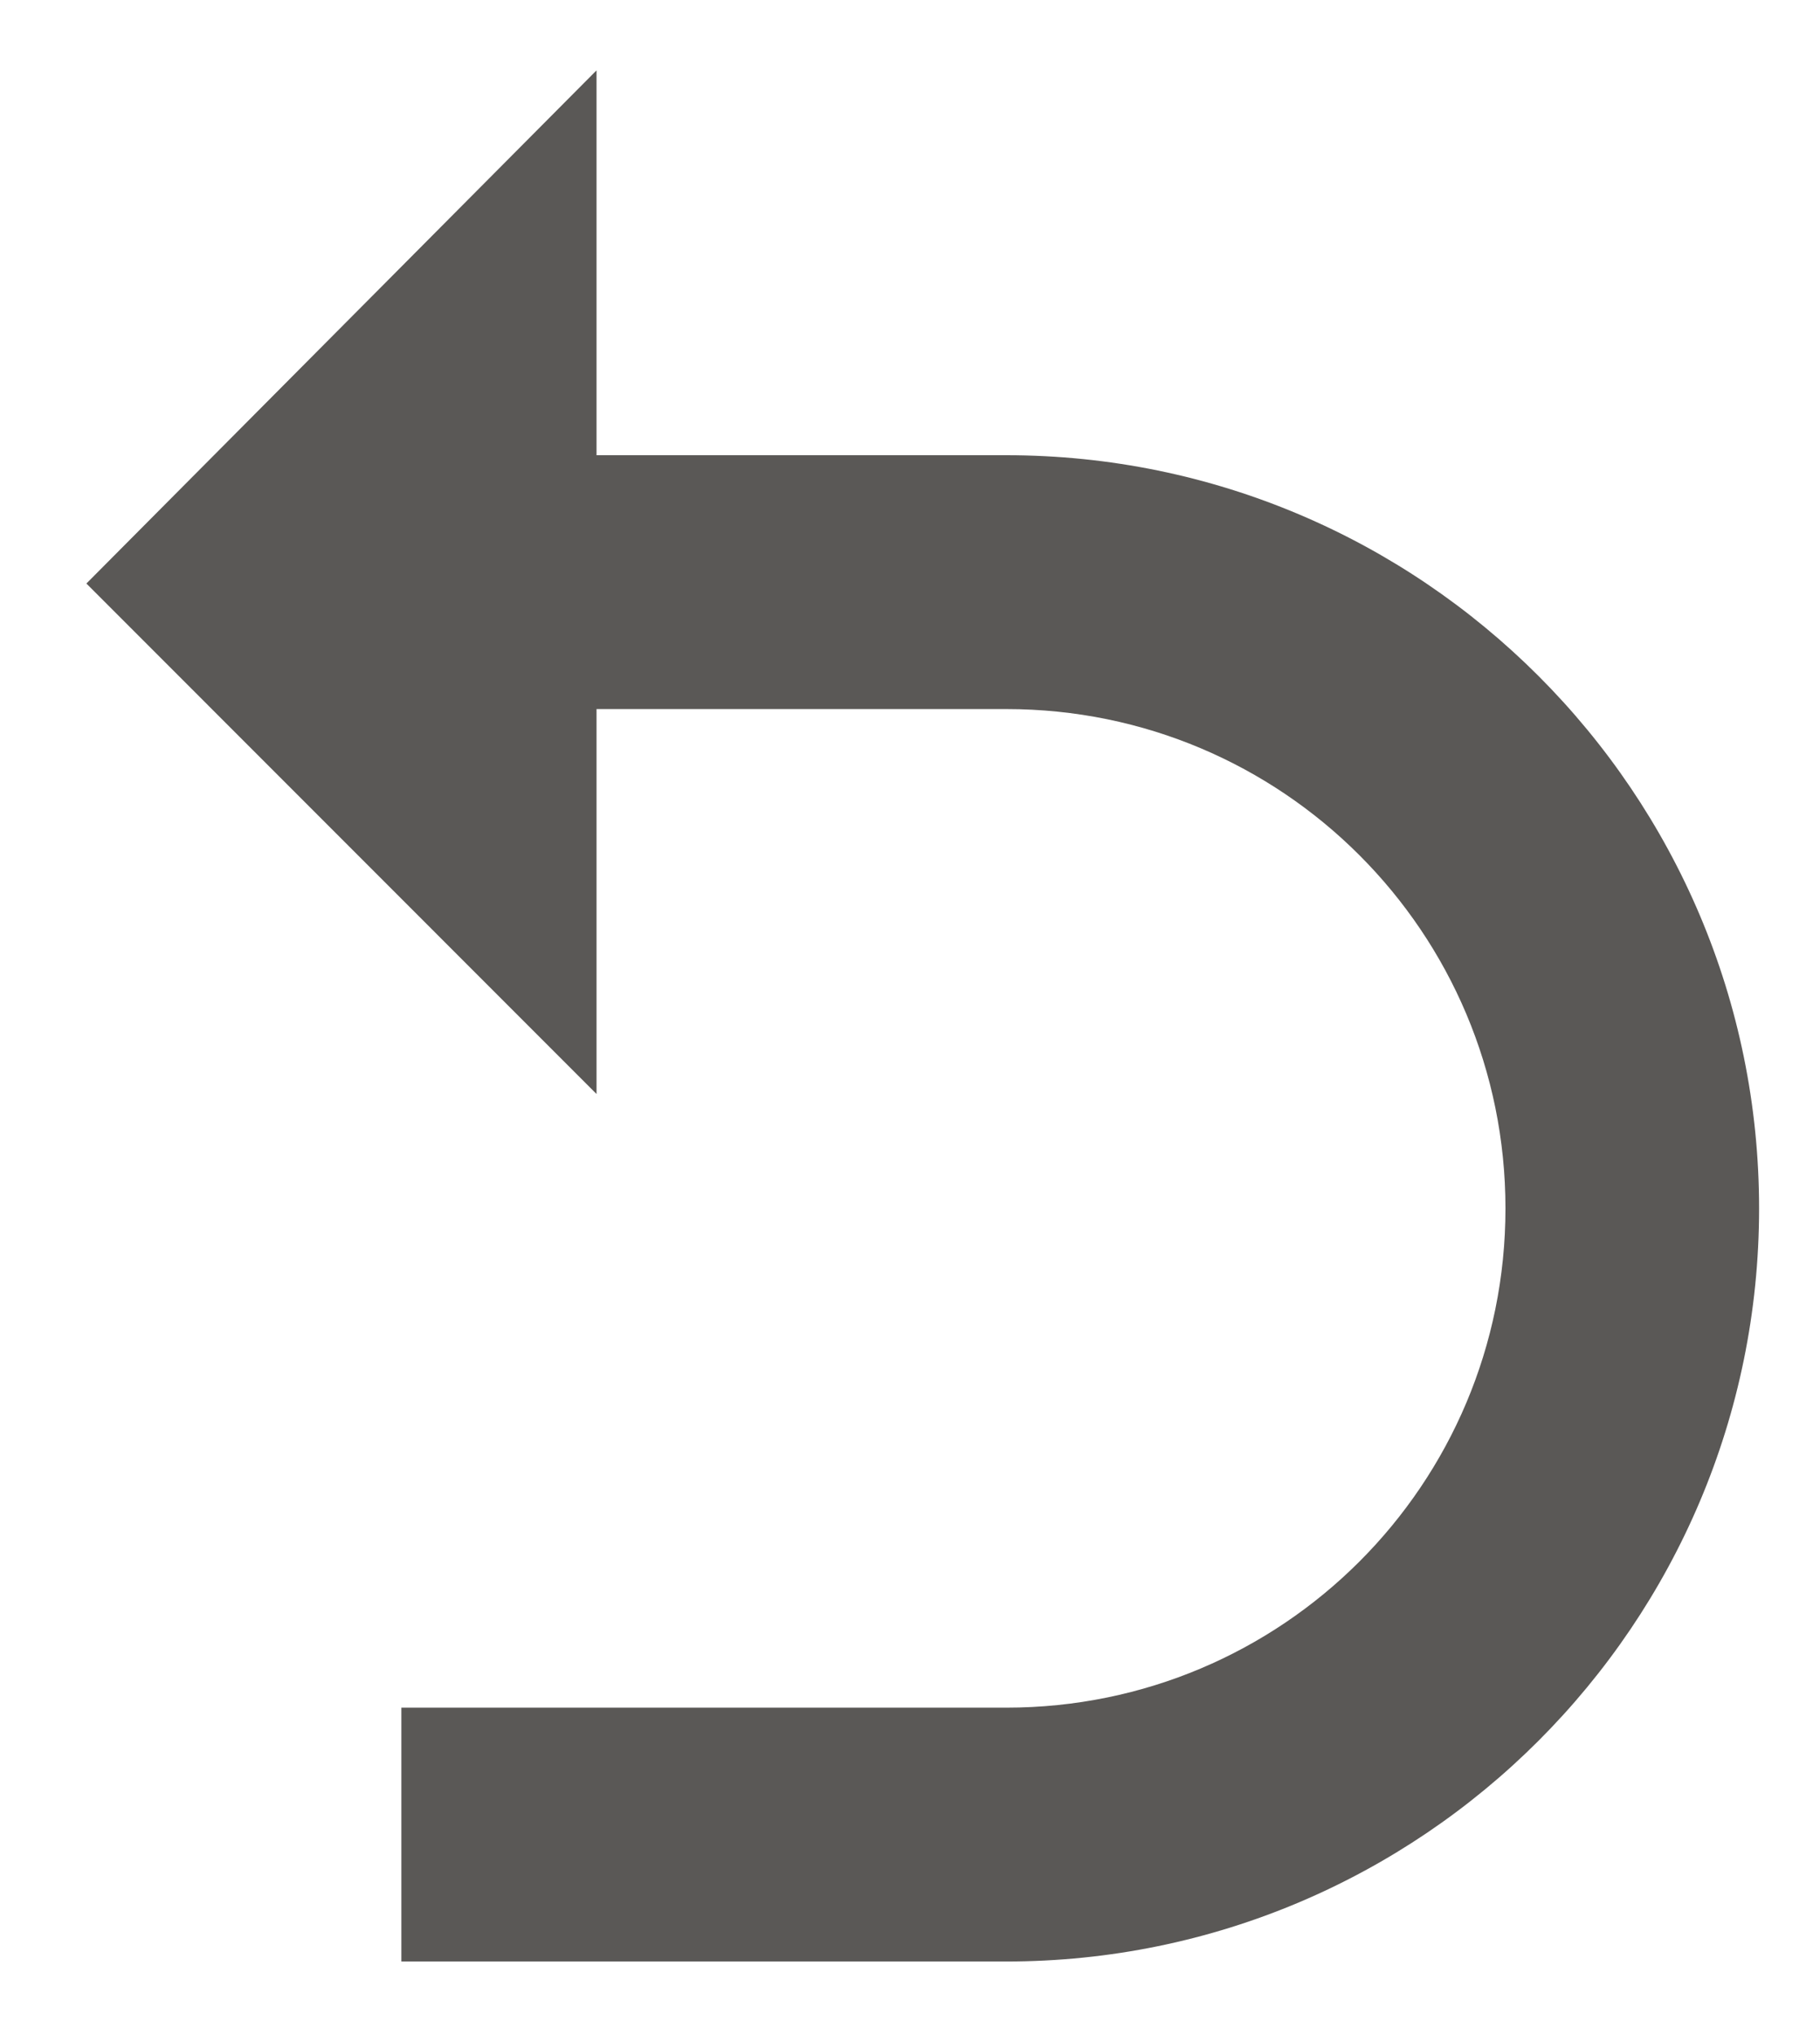 <svg width="17" height="19" viewBox="0 0 17 19" fill="none" xmlns="http://www.w3.org/2000/svg">
<path id="Vector" d="M9.4 4.25H5.572V0.657L0.807 5.448L5.572 10.214V6.62H9.4C11.978 6.62 14.062 8.704 14.062 11.282C14.062 13.86 11.978 15.943 9.4 15.943H3.749V18.313H9.4C13.28 18.313 16.431 15.162 16.431 11.282C16.431 7.402 13.28 4.25 9.4 4.25Z" fill="#5A5856"/>
</svg>
